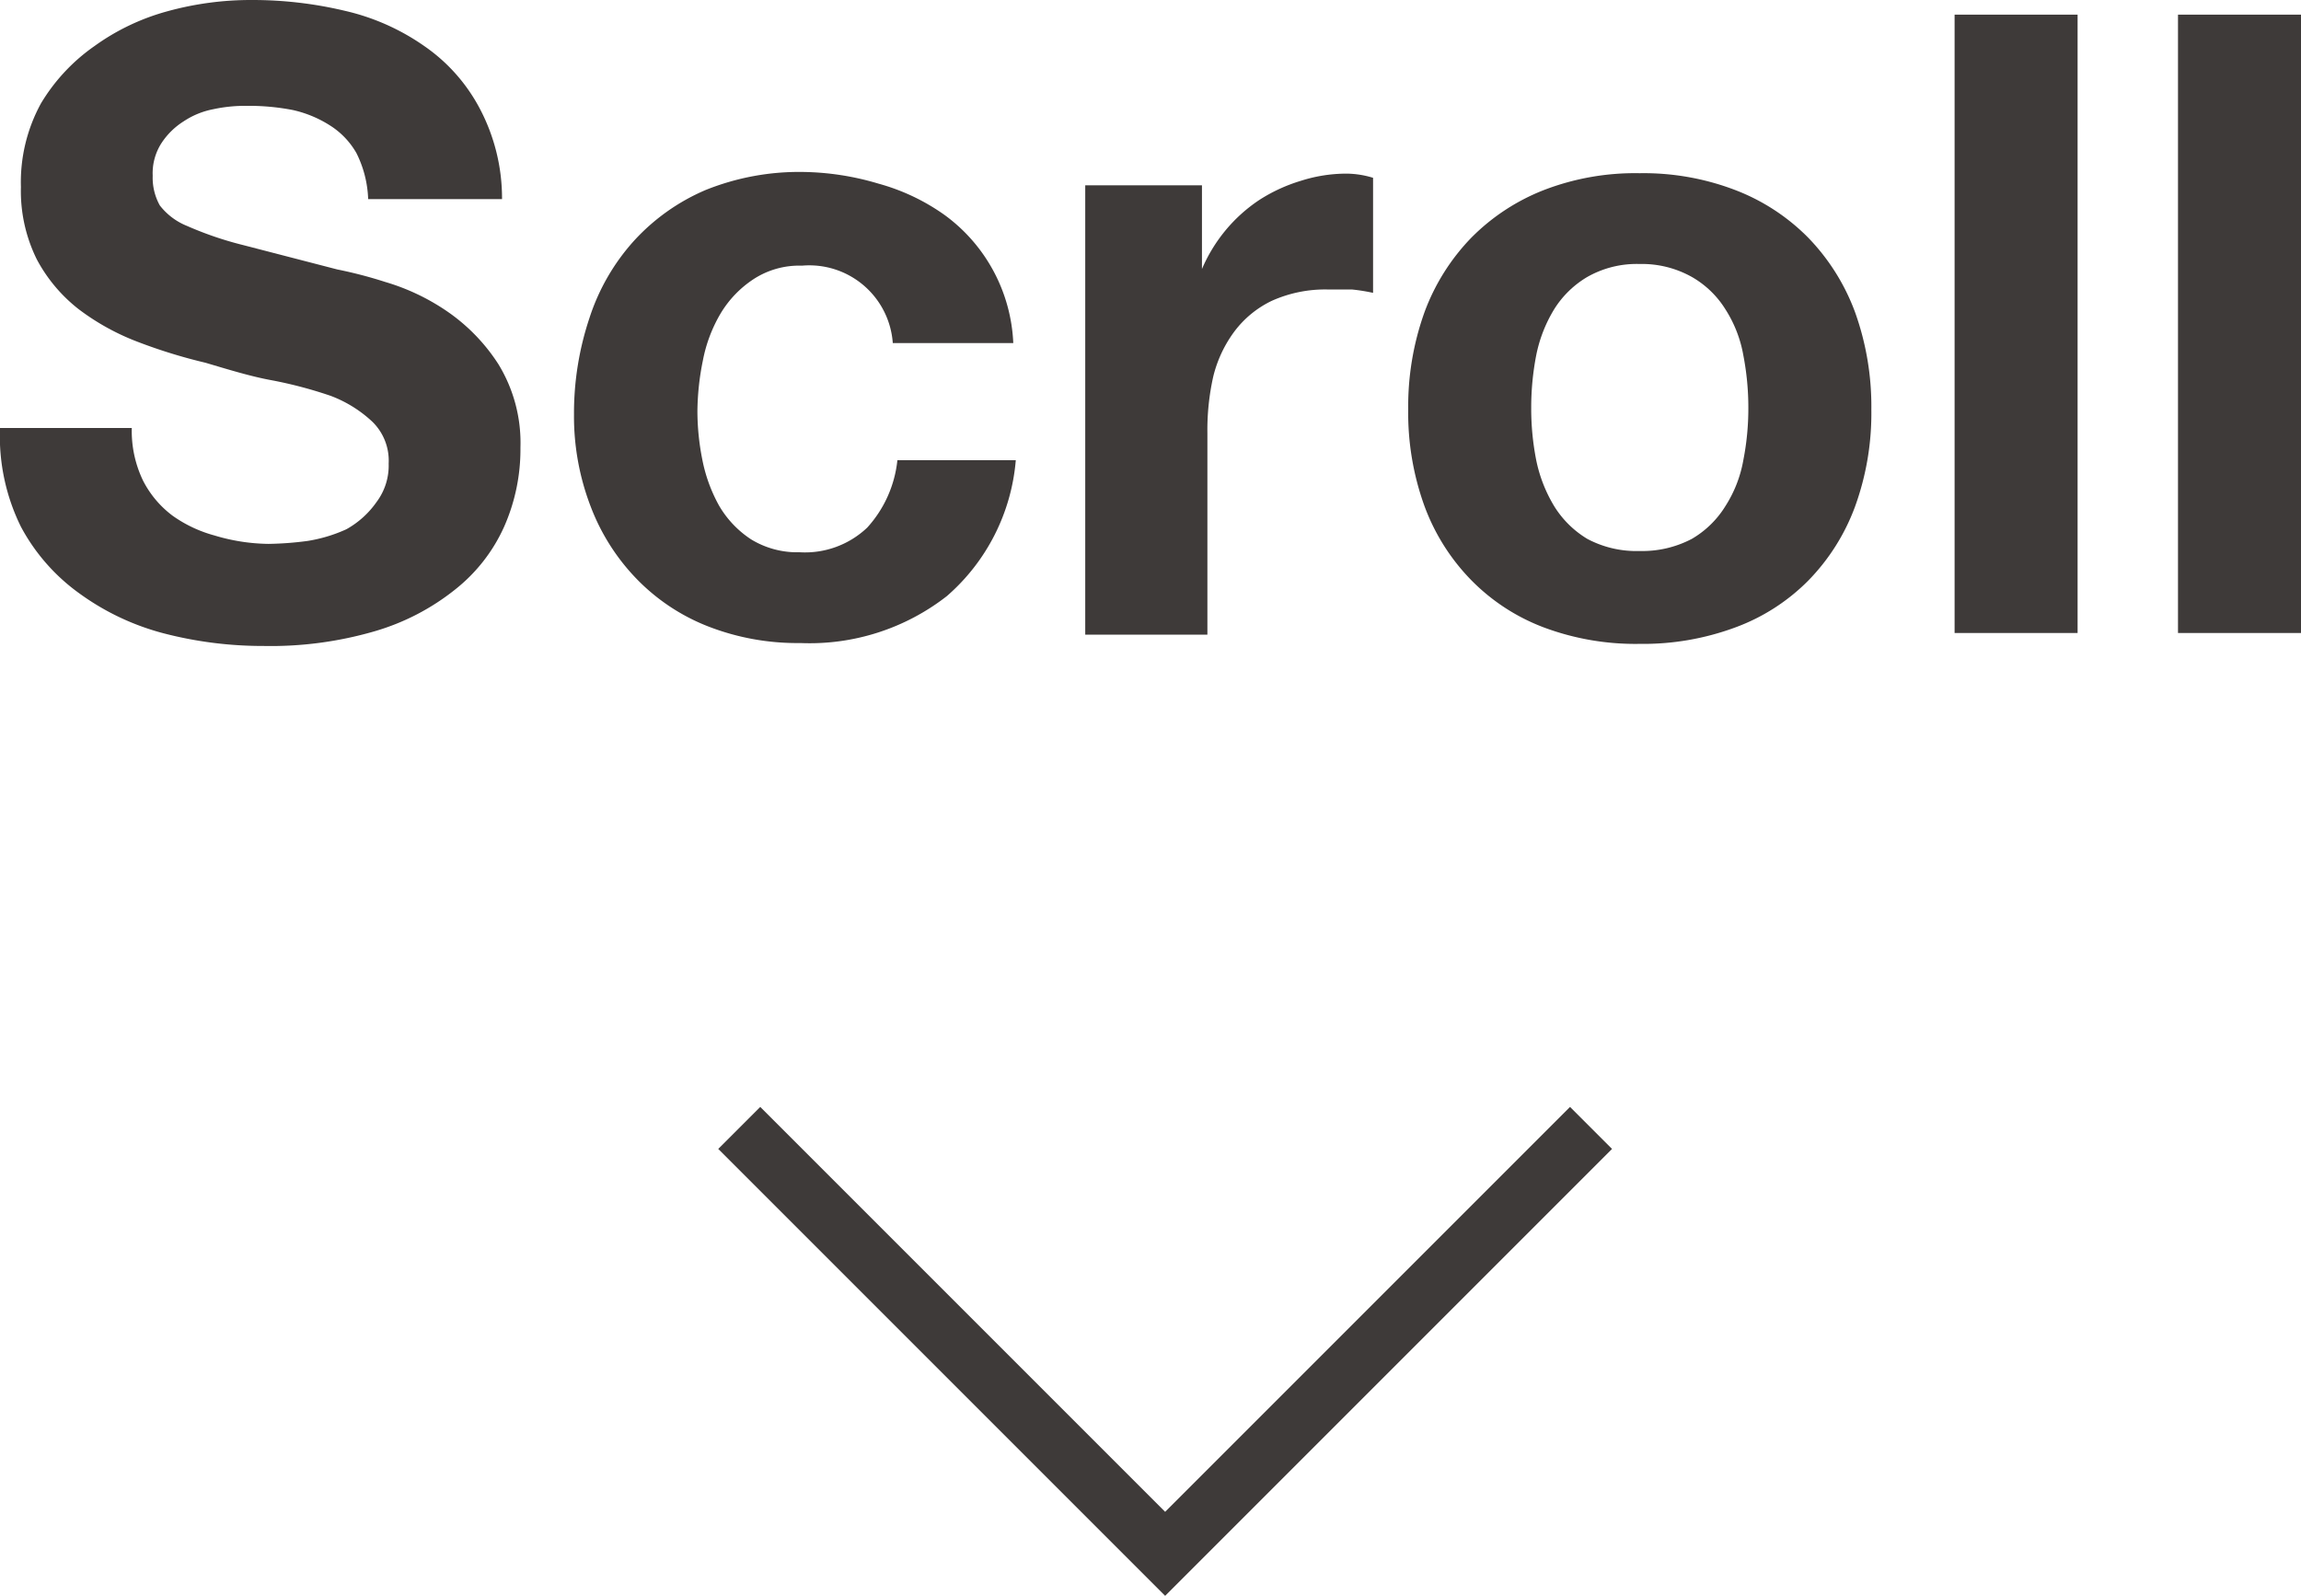 <svg xmlns="http://www.w3.org/2000/svg" viewBox="0 0 55 38.15"><defs><style>.cls-1{fill:#3e3a39;}.cls-2{fill:none;stroke:#3e3a39;stroke-miterlimit:10;stroke-width:1.42px;}</style></defs><title>icon_scroll</title><g id="レイヤー_2" data-name="レイヤー 2"><g id="_日_color_swatch_cards" data-name="【日】color swatch cards"><path class="cls-1" d="M3.42,11.49a2.42,2.42,0,0,0,.71.84,3.15,3.15,0,0,0,1,.47A4.63,4.63,0,0,0,6.42,13a7.86,7.86,0,0,0,.93-.07,3.58,3.58,0,0,0,.93-.28A2.16,2.16,0,0,0,9,12a1.45,1.45,0,0,0,.29-.92,1.3,1.3,0,0,0-.39-1,3,3,0,0,0-1-.62A10.29,10.29,0,0,0,6.5,9.09C6,9,5.45,8.83,4.91,8.67a12.67,12.67,0,0,1-1.62-.5,5.67,5.67,0,0,1-1.41-.78,3.74,3.74,0,0,1-1-1.19A3.68,3.68,0,0,1,.5,4.47a3.92,3.92,0,0,1,.48-2A4.47,4.47,0,0,1,2.26,1.1,5.39,5.39,0,0,1,4,.27,7.5,7.5,0,0,1,6,0,9.53,9.53,0,0,1,8.25.26a5.41,5.41,0,0,1,1.89.84,4.18,4.18,0,0,1,1.32,1.48A4.59,4.59,0,0,1,12,4.76H8.8a2.65,2.65,0,0,0-.28-1.1A1.88,1.88,0,0,0,7.89,3,2.77,2.77,0,0,0,7,2.63a5.52,5.52,0,0,0-1.11-.1,3.59,3.59,0,0,0-.79.08,1.94,1.94,0,0,0-.71.29,1.75,1.75,0,0,0-.53.52,1.33,1.33,0,0,0-.21.78,1.36,1.36,0,0,0,.17.71,1.55,1.55,0,0,0,.65.49,8.29,8.29,0,0,0,1.35.46l2.24.58a10.55,10.55,0,0,1,1.15.3,5.23,5.23,0,0,1,1.46.69A4.45,4.45,0,0,1,11.91,8.7a3.6,3.6,0,0,1,.53,2,4.57,4.57,0,0,1-.39,1.89,4,4,0,0,1-1.17,1.5,5.57,5.57,0,0,1-1.93,1,8.89,8.89,0,0,1-2.66.35,9.39,9.39,0,0,1-2.37-.3,6,6,0,0,1-2-.94A4.67,4.67,0,0,1,.5,12.59,4.89,4.89,0,0,1,0,10.23H3.15A2.73,2.73,0,0,0,3.42,11.49Z"/><path class="cls-1" d="M19.17,6.35A2,2,0,0,0,18,6.68a2.55,2.55,0,0,0-.78.82,3.51,3.51,0,0,0-.42,1.12,6.3,6.3,0,0,0-.13,1.21A6,6,0,0,0,16.79,11a3.72,3.72,0,0,0,.4,1.09,2.42,2.42,0,0,0,.76.8,2.11,2.11,0,0,0,1.16.31,2.16,2.16,0,0,0,1.62-.59A2.83,2.83,0,0,0,21.45,11h2.83a4.83,4.83,0,0,1-1.65,3.25,5.33,5.33,0,0,1-3.5,1.12,5.87,5.87,0,0,1-2.21-.4,4.82,4.82,0,0,1-1.7-1.13,5.07,5.07,0,0,1-1.1-1.73,6,6,0,0,1-.4-2.2,7.17,7.17,0,0,1,.37-2.31,5.08,5.08,0,0,1,1.06-1.84,4.94,4.94,0,0,1,1.72-1.22,6,6,0,0,1,2.32-.43A6.57,6.57,0,0,1,21,4.39a5,5,0,0,1,1.58.75A4,4,0,0,1,24.22,8.2H21.34A2,2,0,0,0,19.17,6.35Z"/><path class="cls-1" d="M28.73,4.43v2h0a3.78,3.78,0,0,1,.56-.92,3.72,3.72,0,0,1,.81-.73,3.92,3.92,0,0,1,1-.46,3.59,3.59,0,0,1,1.08-.17,2.22,2.22,0,0,1,.64.1V7a4.39,4.39,0,0,0-.5-.08l-.56,0a3.11,3.11,0,0,0-1.36.27,2.43,2.43,0,0,0-.9.74A3,3,0,0,0,29,9a5.83,5.83,0,0,0-.14,1.35v4.82H25.94V4.43Z"/><path class="cls-1" d="M34.05,7.46a5.09,5.09,0,0,1,1.12-1.78,5,5,0,0,1,1.74-1.14,6.06,6.06,0,0,1,2.28-.4,6.13,6.13,0,0,1,2.28.4,4.92,4.92,0,0,1,1.75,1.14,5.09,5.09,0,0,1,1.12,1.78,6.66,6.66,0,0,1,.39,2.33,6.53,6.53,0,0,1-.39,2.32,5,5,0,0,1-1.12,1.77A4.77,4.77,0,0,1,41.47,15a6.34,6.34,0,0,1-2.28.39A6.26,6.26,0,0,1,36.91,15a4.81,4.81,0,0,1-1.74-1.13,5,5,0,0,1-1.12-1.77,6.53,6.53,0,0,1-.39-2.32A6.66,6.66,0,0,1,34.05,7.46ZM36.72,11a3.46,3.46,0,0,0,.43,1.1,2.36,2.36,0,0,0,.79.78,2.49,2.49,0,0,0,1.25.29,2.54,2.54,0,0,0,1.25-.29,2.3,2.3,0,0,0,.8-.78,3,3,0,0,0,.43-1.1,6.39,6.39,0,0,0,.12-1.25,6.56,6.56,0,0,0-.12-1.26,3,3,0,0,0-.43-1.1,2.27,2.27,0,0,0-.8-.77,2.44,2.44,0,0,0-1.25-.31,2.39,2.39,0,0,0-1.25.31,2.33,2.33,0,0,0-.79.77,3.37,3.37,0,0,0-.43,1.1,6.56,6.56,0,0,0-.12,1.26A6.39,6.39,0,0,0,36.72,11Z"/><path class="cls-1" d="M49.66.35V15.13H46.72V.35Z"/><path class="cls-1" d="M55,.35V15.13H52.06V.35Z"/><polyline class="cls-2" points="38.03 26.96 27.85 37.14 17.67 26.96"/></g></g></svg>